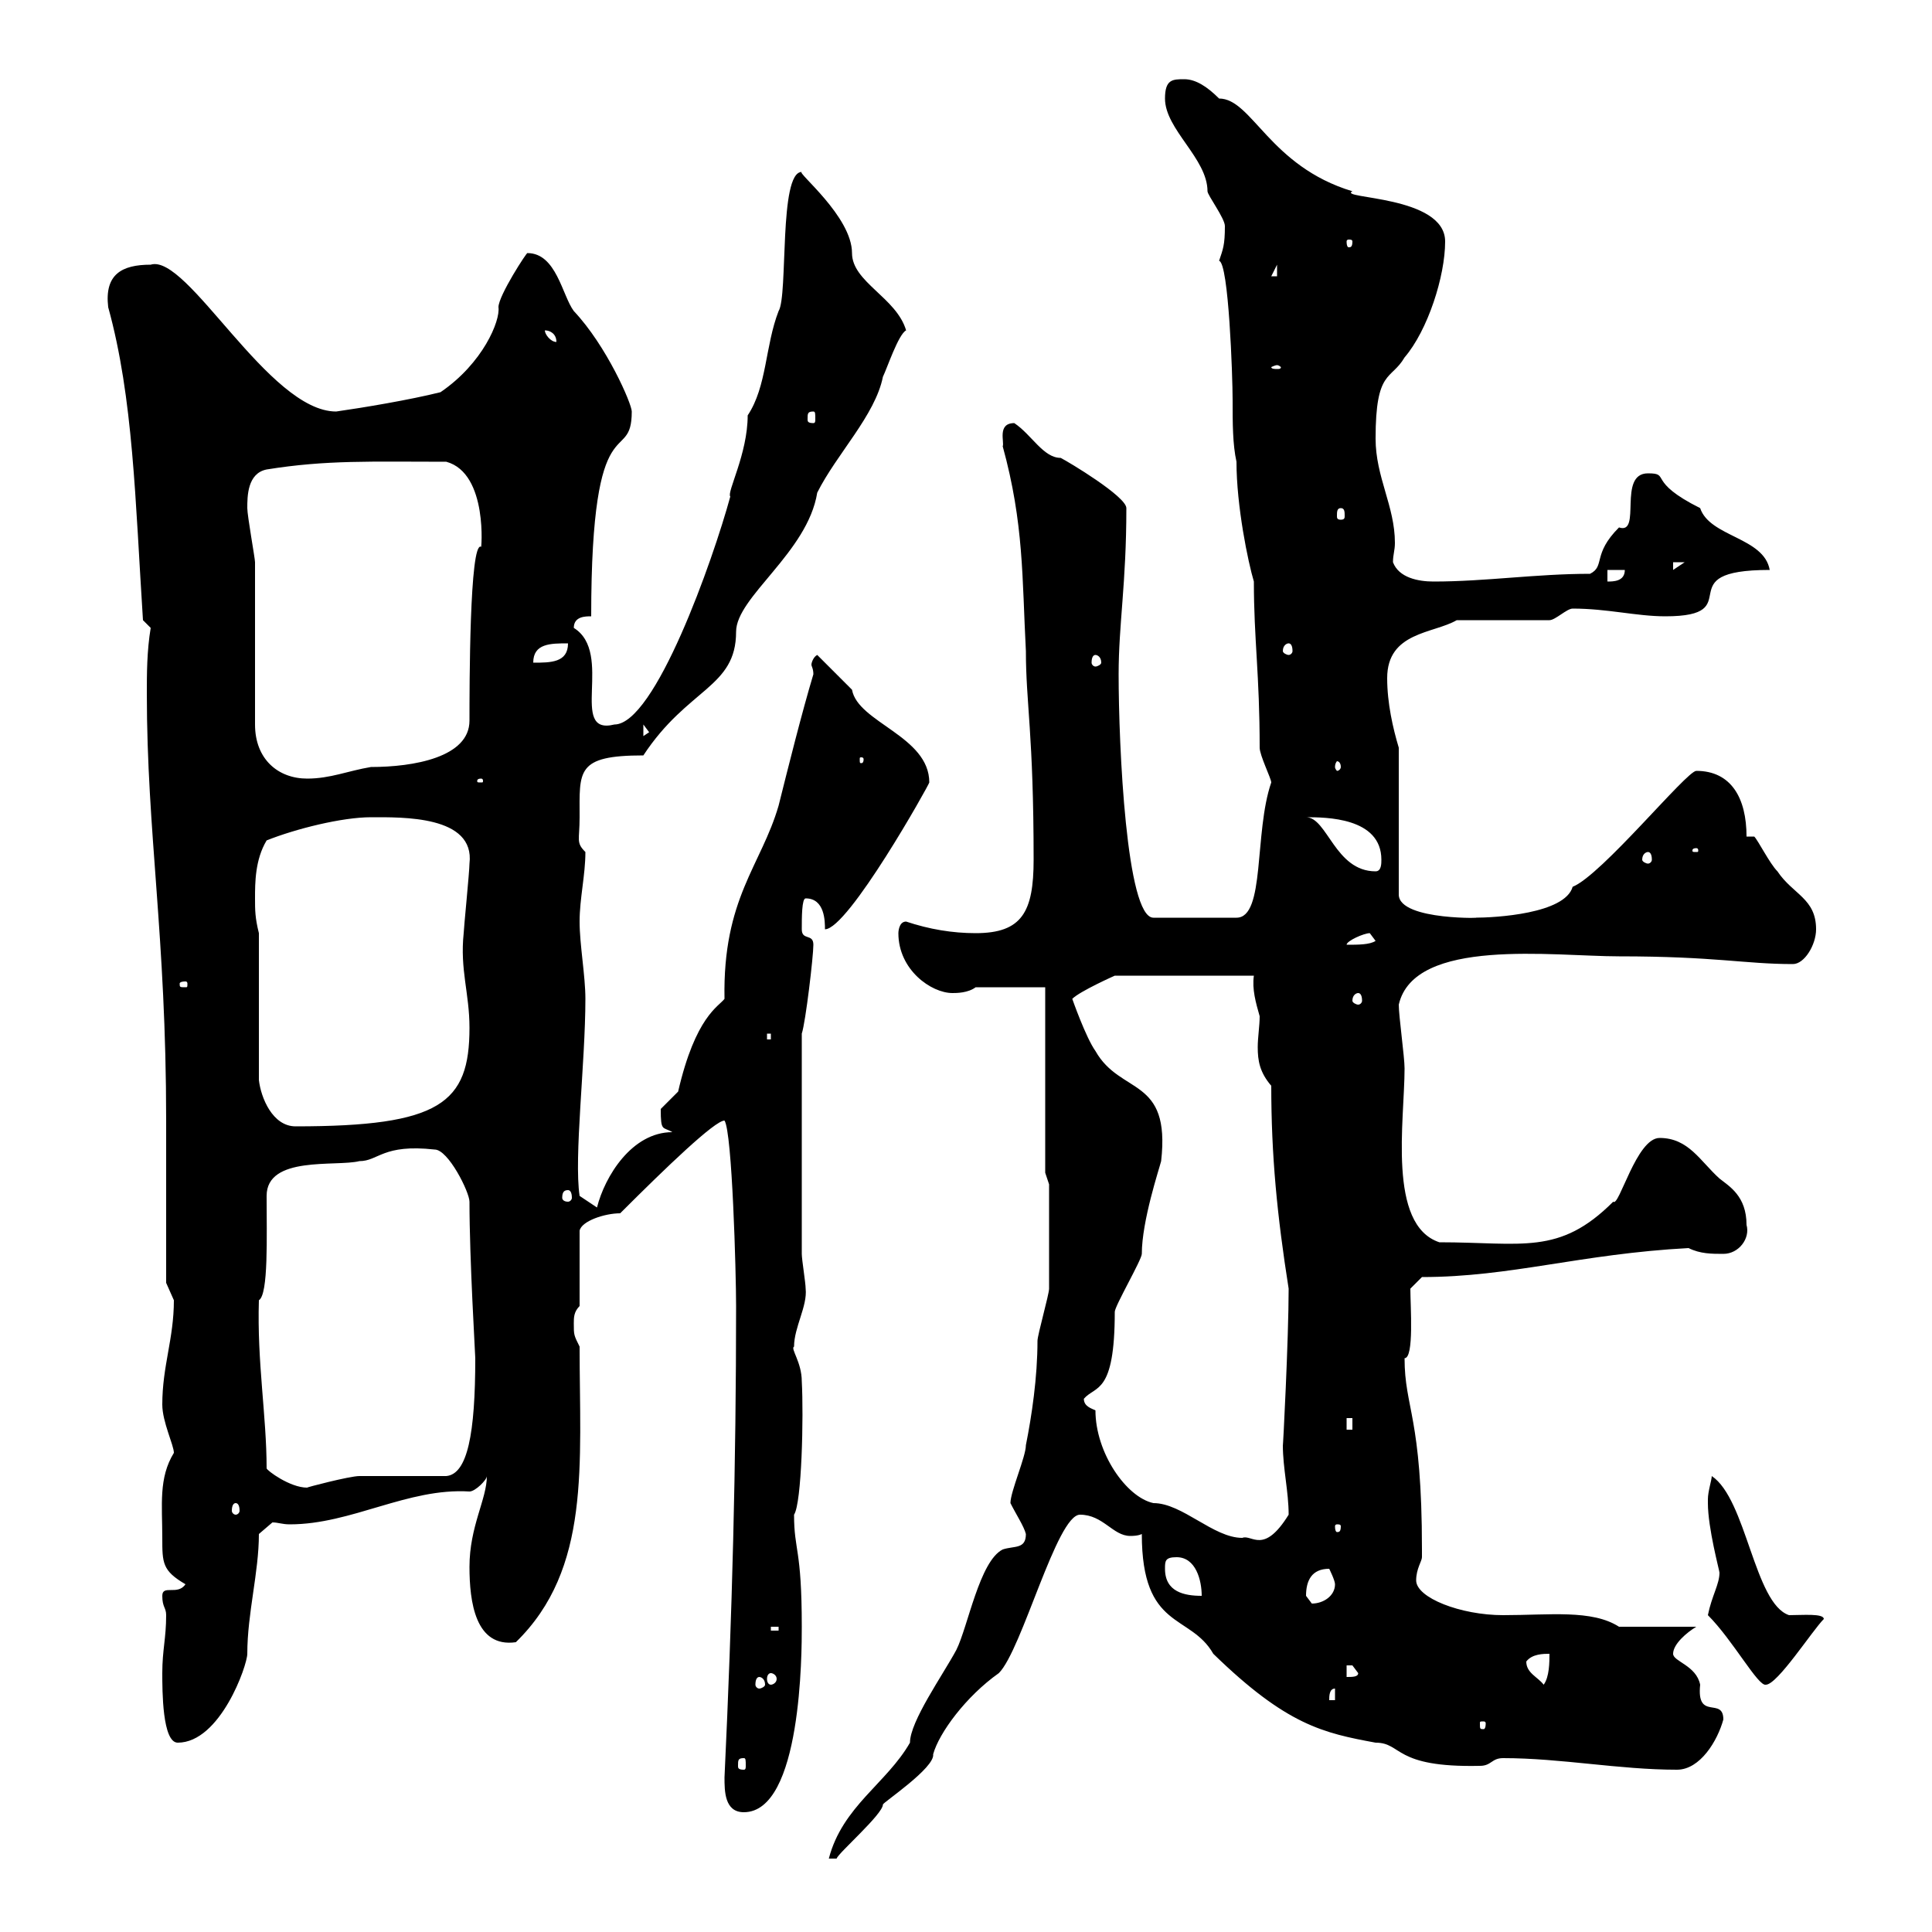 <svg xmlns="http://www.w3.org/2000/svg" xmlns:xlink="http://www.w3.org/1999/xlink" width="300" height="300"><path d="M159.30 238.20C159.30 240.60 157.50 240 155.70 240.60C152.10 242.40 150.30 252.60 148.50 256.20C146.40 260.10 141.30 267.30 141.30 270.60C137.70 276.90 130.80 280.50 128.70 288.60L129.90 288.60C130.20 287.70 137.10 281.70 137.10 280.20C137.10 279.90 145.20 274.50 144.90 272.40C145.80 269.10 150 263.40 155.10 259.80C158.70 256.20 164.10 235.20 167.70 235.20C171.30 235.20 172.80 238.50 175.50 238.50C175.80 238.50 176.70 238.50 177.30 238.20C177.30 253.20 184.80 250.50 188.40 256.80C199.80 267.90 205.50 269.10 213.60 270.60C217.80 270.60 216.30 274.50 229.80 274.20C231.60 274.20 231.60 273 233.40 273C242.40 273 251.40 274.80 260.40 274.80C264 274.80 266.70 270.30 267.60 267C267.60 263.40 263.40 267.30 264 261.60C263.40 258.60 259.80 258 259.80 256.80C259.80 255.30 261.90 253.50 263.40 252.60L251.40 252.60C247.20 249.90 240.60 250.80 233.40 250.80C226.80 250.80 219.90 248.10 219.90 245.40C219.90 243.60 220.80 242.40 220.80 241.80C220.80 240.60 220.80 240.60 220.80 240.60C220.80 219.90 218.10 218.70 218.10 210.90C219.60 210.90 219 202.80 219 200.10L220.80 198.30C234.60 198.30 245.40 194.70 262.20 193.80C264 194.70 265.80 194.70 267.60 194.70C270 194.70 271.80 192.30 271.20 190.20C271.20 185.70 268.50 184.20 267 183C264 180.30 262.20 176.70 257.70 176.70C254.10 176.70 251.40 187.50 250.50 186.60C242.10 195 236.40 192.90 223.50 192.90C215.40 190.20 218.10 174 218.10 165.90C218.10 164.10 217.20 157.80 217.20 156C219.60 145.50 241.20 148.50 251.40 148.50C266.40 148.50 270.90 149.70 278.40 149.70C280.20 149.70 282 146.70 282 144.30C282 139.50 278.40 138.90 276 135.30C274.80 134.10 273 130.50 272.40 129.90L271.20 129.90C271.20 123.90 268.80 119.70 263.40 119.70C261.90 119.70 248.70 135.90 244.20 137.70C243 141.90 232.20 142.50 228.90 142.50C231.60 142.50 217.20 143.10 217.20 138.90L217.20 116.10C216.30 113.10 215.40 109.20 215.40 105.30C215.40 98.10 222.60 98.40 226.20 96.30L240.60 96.30C241.50 96.30 243.30 94.50 244.20 94.50C249.60 94.50 254.10 95.70 258.60 95.70C271.80 95.70 258.60 88.50 274.80 88.50C273.90 83.40 265.50 83.40 264 78.90C255.60 74.70 259.50 73.50 255.90 73.50C251.10 73.50 255 83.10 251.40 81.90C247.20 86.10 249.30 87.90 246.90 89.10C238.50 89.10 230.70 90.30 222.60 90.30C220.20 90.30 217.20 89.70 216.30 87.30C216.30 86.10 216.60 85.50 216.60 84.30C216.60 78.60 213.60 74.10 213.60 68.10C213.60 57.30 216 59.10 218.10 55.50C221.70 51.30 224.40 42.90 224.40 37.50C224.40 30.30 207.60 30.90 210 29.70C197.10 25.80 194.40 15.30 189.30 15.30C187.50 13.50 185.70 12.30 183.90 12.30C182.10 12.30 180.90 12.30 180.90 15.30C180.90 20.10 187.50 24.60 187.50 29.70C187.50 30.30 190.20 33.90 190.20 35.10C190.20 38.10 189.90 38.70 189.30 40.50C190.80 40.80 191.40 58.50 191.40 62.10C191.40 65.70 191.40 69 192 71.70C192 78.60 193.80 87.30 194.70 90.30C194.70 99.30 195.60 104.70 195.60 116.10C195.60 117.30 197.40 120.90 197.40 121.50C194.70 129.30 196.50 142.50 192 142.50L179.10 142.50C174.90 142.50 173.70 115.80 173.70 104.70C173.70 96.90 174.90 90.60 174.90 78.90C174.90 77.10 165.90 71.70 164.70 71.10C162 71.10 160.20 67.50 157.50 65.70C154.80 65.70 156 68.70 155.70 69.30C159 81.30 158.70 89.70 159.30 101.10C159.30 109.20 160.50 114 160.50 133.50C160.50 141.60 158.70 144.90 151.50 144.90C147.90 144.90 144.30 144.30 140.70 143.10C139.50 143.10 139.50 144.90 139.50 144.90C139.50 150.60 144.60 154.20 147.90 154.20C148.50 154.20 150.30 154.20 151.50 153.30L162.30 153.30L162.30 182.10L162.90 183.90C162.90 188.70 162.90 196.50 162.90 200.10C162.90 201 161.10 207.30 161.10 208.20C161.10 213.90 160.20 219.90 159.30 224.40C159.30 226.20 156.90 231.60 156.90 233.40C157.80 235.20 159 237 159.30 238.20ZM112.50 276C112.50 278.10 112.50 281.40 115.50 281.40C124.50 281.40 124.50 256.50 124.50 252.60C124.50 240.30 123.30 240.90 123.30 235.20C124.50 233.40 124.80 219.90 124.50 214.50C124.50 211.50 122.70 209.40 123.30 209.10C123.30 206.10 125.40 202.80 125.10 200.10C125.10 199.20 124.50 195.60 124.50 194.70L124.50 160.50C125.10 158.70 126.30 148.50 126.30 146.70C126.30 144.90 124.50 146.10 124.50 144.30C124.50 142.50 124.50 139.50 125.10 139.50C128.10 139.50 128.10 143.10 128.10 144.30C131.70 144.30 144.30 121.80 144.30 121.50C144.30 114.30 133.20 112.20 132.30 107.10C131.70 106.50 128.10 102.90 126.90 101.70C126.30 102 126 102.90 126 103.20C126 103.50 126.30 103.80 126.30 104.70C124.50 110.70 122.40 119.10 120.90 125.10C118.20 134.40 112.20 139.50 112.50 155.10C111.60 156.30 108 157.80 105.30 169.50C105.30 169.50 102.60 172.20 102.60 172.20C102.60 175.80 102.90 174.90 104.40 175.80C98.10 175.80 93.90 182.70 92.70 187.50L90 185.70C89.10 179.70 90.90 165 90.90 155.10C90.90 151.50 90 146.70 90 143.10C90 139.50 90.90 135.90 90.90 132.30C89.40 130.80 90 130.50 90 126.90C90 119.70 89.40 117.30 99.90 117.30C106.80 106.80 114.30 106.80 114.30 98.10C114.30 92.70 125.40 85.80 126.90 76.50C129.90 70.50 135.90 64.50 137.10 58.50C137.70 57.30 139.50 51.90 140.70 51.30C139.20 46.20 132.30 43.80 132.30 39.30C132.30 33.60 123.60 26.70 124.50 26.70C120.90 26.70 122.40 45.90 120.90 48.30C118.80 53.70 119.10 60 116.10 64.50C116.10 70.50 112.80 76.50 113.40 77.10C110.70 87 101.70 112.50 95.40 112.50C88.20 114.30 95.40 101.40 89.10 97.50C89.10 95.70 90.90 95.70 91.80 95.70C91.80 61.80 98.10 72.60 98.10 63.90C98.10 62.70 94.20 53.70 89.10 48.30C87.30 45.90 86.40 39.30 81.90 39.30C81.90 39 77.40 45.90 77.40 47.70C77.70 49.80 75 56.40 68.40 60.90C63.60 62.10 56.40 63.30 52.20 63.90C41.70 63.90 29.10 39.30 23.40 41.10C18.90 41.10 16.20 42.60 16.80 47.70C20.70 61.80 21 77.70 22.20 96.30L23.40 97.50C22.80 101.10 22.80 104.70 22.80 107.70C22.80 129.30 25.80 145.20 25.80 174L25.80 199.20C25.80 199.20 27 201.90 27 201.90C27 207.90 25.20 212.10 25.20 218.10C25.20 220.80 27 224.40 27 225.60C24.60 229.50 25.20 233.70 25.20 238.80C25.20 242.70 25.20 243.90 28.80 246C27.60 247.80 25.20 246 25.20 247.80C25.20 249.60 25.80 249.60 25.80 250.80C25.80 254.40 25.20 256.20 25.20 259.80C25.20 262.50 25.20 270.60 27.60 270.60C34.20 270.60 38.40 258.60 38.40 256.80C38.40 250.50 40.20 244.20 40.20 238.20L42.30 236.40C43.20 236.40 43.80 236.70 45 236.70C54.60 236.70 63.30 231 72.90 231.60C73.80 231.60 75.60 229.80 75.60 229.20C75.60 232.80 72.90 237 72.90 243.30C72.90 248.70 73.80 255.90 80.10 255C91.80 243.60 90 227.40 90 209.10C89.10 207.30 89.10 207.30 89.10 205.50C89.10 204.60 89.10 203.70 90 202.80L90 191.10C90.30 189.60 93.90 188.40 96.30 188.40C103.50 181.20 111 174 112.50 174C113.70 175.80 114.30 197.70 114.30 202.80C114.30 227.40 113.70 250.50 112.50 276ZM115.50 273C115.80 273 115.80 273.30 115.80 274.20C115.80 274.50 115.80 274.80 115.50 274.80C114.60 274.80 114.60 274.50 114.60 274.20C114.60 273.30 114.60 273 115.50 273ZM230.70 267.60C230.70 268.50 230.40 268.50 230.40 268.50C229.80 268.50 229.80 268.50 229.80 267.60C229.80 267.30 229.80 267.30 230.40 267.30C230.40 267.30 230.70 267.30 230.70 267.60ZM207.30 262.20L207.30 264L206.40 264C206.40 263.40 206.40 262.20 207.30 262.20ZM117.90 260.40C118.20 260.40 118.80 260.70 118.80 261.60C118.80 261.90 118.20 262.20 117.90 262.20C117.60 262.20 117.30 261.90 117.30 261.60C117.30 260.70 117.60 260.40 117.90 260.40ZM237 258C237.90 256.80 239.70 256.80 240.60 256.80C240.60 258 240.60 260.40 239.70 261.60C238.80 260.40 237 259.80 237 258ZM265.20 250.80C269.10 254.70 273 261.90 274.20 261.60C276 261.60 281.40 253.20 283.20 251.40C283.20 250.50 279.90 250.80 277.80 250.80C272.40 249 271.20 232.80 265.80 229.20C265.80 229.80 265.20 231.60 265.20 232.80C265.20 233.40 265.20 233.40 265.20 233.40C265.20 237.30 267 243.90 267 244.20C267 246 265.80 247.80 265.20 250.80ZM119.70 259.80C120 259.80 120.60 260.10 120.60 260.70C120.60 261.30 120 261.60 119.70 261.60C119.40 261.60 119.10 261.30 119.10 260.70C119.10 260.10 119.40 259.80 119.70 259.80ZM209.10 258.60C209.10 258.60 209.10 258.60 210 258.60C210 258.60 210.90 259.80 210.90 259.80C210.90 260.40 210 260.40 209.10 260.40ZM119.70 252.60L120.90 252.60L120.90 253.20L119.70 253.20ZM202.80 247.80C202.80 245.40 203.70 243.60 206.40 243.60C206.40 243.60 207.30 245.40 207.30 246C207.30 247.80 205.50 249 203.70 249C203.70 249 202.80 247.80 202.80 247.80ZM180.90 243.60C180.90 242.40 180.90 241.80 182.70 241.80C185.70 241.80 186.60 245.40 186.60 247.80C183.90 247.80 180.90 247.20 180.90 243.60ZM170.10 219C169.50 218.70 168.30 218.40 168.30 217.20C170.10 215.10 173.10 216.60 173.10 203.70C173.10 202.80 177.30 195.60 177.30 194.70C177.30 189.60 180 181.50 180.30 180.30C181.80 167.10 174 170.10 170.10 163.20C168.60 161.10 166.50 155.10 166.50 155.10C167.70 153.90 173.10 151.50 173.10 151.50L194.70 151.50C194.40 153.60 195 155.70 195.60 157.80C195.60 159.30 195.30 161.10 195.30 162.60C195.30 164.70 195.60 166.50 197.40 168.60C197.40 179.40 198.30 188.70 200.10 200.10C200.10 207.90 199.20 225.30 199.20 224.40C199.20 228 200.10 231.60 200.10 235.20C196.20 241.50 194.40 238.20 192.90 238.80C188.40 238.80 183.60 233.40 179.10 233.40C174.90 232.50 170.10 225.60 170.10 219ZM208.20 237C208.20 237.90 207.90 237.90 207.60 237.90C207.60 237.90 207.30 237.90 207.30 237C207.30 236.70 207.60 236.70 207.60 236.70C207.90 236.70 208.20 236.70 208.20 237ZM36.60 233.40C36.90 233.40 37.20 233.70 37.20 234.60C37.20 234.90 36.90 235.20 36.60 235.20C36.30 235.20 36 234.90 36 234.60C36 233.70 36.30 233.40 36.60 233.40ZM41.40 228C41.40 219.90 39.90 211.50 40.20 201.90C41.70 201 41.40 192 41.40 185.70C41.40 179.40 52.20 181.20 55.80 180.30C58.80 180.30 59.40 177.60 67.50 178.50C69.60 178.50 72.90 185.10 72.90 186.60C72.90 195.60 73.80 210.30 73.80 210.90C73.80 222.60 72.60 228.90 69.30 229.20C67.50 229.20 57.60 229.20 55.80 229.20C54.30 229.20 47.40 231 47.70 231C45 231 41.40 228.30 41.40 228ZM209.10 220.20L210 220.20L210 222L209.10 222ZM88.20 184.80C88.50 184.80 88.80 185.10 88.80 186C88.80 186.30 88.50 186.60 88.20 186.60C87.60 186.60 87.30 186.30 87.30 186C87.30 185.10 87.60 184.80 88.20 184.80ZM40.20 144.90C39.60 142.50 39.60 141.30 39.60 139.50C39.60 137.10 39.60 133.50 41.40 130.50C45.90 128.70 53.10 126.90 57.60 126.90C62.40 126.90 73.80 126.60 72.90 134.10C72.90 135.30 72 144.30 72 144.90C71.40 150.60 72.90 154.20 72.90 159.60C72.90 171.30 68.40 174.90 45.90 174.90C42.30 174.90 40.50 170.40 40.20 167.70ZM119.10 160.50L119.70 160.50L119.70 161.40L119.10 161.40ZM210.90 154.20C211.20 154.20 211.50 154.50 211.50 155.40C211.50 155.70 211.20 156 210.90 156C210.60 156 210 155.70 210 155.40C210 154.50 210.60 154.20 210.90 154.20ZM28.80 152.40C29.10 152.40 29.10 152.70 29.10 152.70C29.10 153.30 29.10 153.30 28.80 153.30C27.90 153.30 27.90 153.30 27.90 152.70C27.90 152.70 27.90 152.40 28.80 152.40ZM212.70 144.90C212.70 144.90 213.60 146.10 213.60 146.10C212.70 146.70 210.90 146.70 209.10 146.70C209.10 146.10 211.80 144.90 212.70 144.90ZM202.80 126.90C205.80 126.90 214.50 126.90 214.50 133.50C214.50 134.10 214.50 135.30 213.60 135.30C207.30 135.30 206.10 126.90 202.80 126.90ZM255.90 132.30C256.20 132.30 256.50 132.60 256.50 133.50C256.50 133.80 256.20 134.10 255.90 134.10C255.60 134.10 255 133.80 255 133.50C255 132.60 255.60 132.30 255.90 132.30ZM263.40 131.70C263.70 131.70 263.70 132 263.70 132C263.70 132.30 263.70 132.30 263.40 132.30C262.80 132.30 262.80 132.30 262.80 132C262.80 132 262.80 131.70 263.40 131.70ZM74.70 120.90C75 120.90 75 121.20 75 121.20C75 121.50 75 121.50 74.70 121.50C74.10 121.50 74.10 121.50 74.10 121.20C74.10 121.20 74.10 120.90 74.70 120.90ZM39.60 112.50C39.60 108.90 39.60 90.90 39.60 87.30C39.60 86.70 38.40 80.10 38.40 78.90C38.40 77.10 38.40 73.50 41.40 72.90C50.70 71.40 57.60 71.70 69.30 71.70C75.90 73.50 74.70 85.80 74.70 84.90C72.90 84 72.90 106.80 72.90 111.90C72.90 117.60 64.20 119.10 57.60 119.10C54 119.70 51.30 120.90 47.70 120.90C43.20 120.90 39.60 117.90 39.60 112.50ZM208.20 119.10C208.20 119.40 207.90 119.70 207.60 119.70C207.60 119.70 207.30 119.40 207.30 119.10C207.30 118.50 207.60 118.20 207.60 118.20C207.90 118.20 208.20 118.50 208.20 119.10ZM134.10 117.90C134.10 118.50 133.80 118.50 133.80 118.50C133.50 118.50 133.50 118.50 133.50 117.90C133.50 117.60 133.50 117.60 133.80 117.60C133.80 117.60 134.10 117.60 134.10 117.90ZM99.90 112.50L100.80 113.70L99.90 114.30ZM88.20 99.90C88.20 102.90 85.50 102.90 82.80 102.90C82.80 99.90 85.50 99.90 88.20 99.90ZM170.10 101.70C170.40 101.70 171 102 171 102.90C171 103.20 170.40 103.50 170.10 103.50C169.80 103.50 169.50 103.20 169.50 102.90C169.50 102 169.80 101.70 170.10 101.70ZM200.10 99.90C200.40 99.90 200.70 100.20 200.70 101.10C200.70 101.40 200.40 101.70 200.10 101.70C199.80 101.70 199.20 101.40 199.20 101.10C199.20 100.20 199.80 99.90 200.10 99.90ZM249.60 88.50L252.30 88.50C252.30 90.30 250.50 90.30 249.60 90.30ZM259.80 87.30L261.60 87.30L259.80 88.50ZM208.20 78.90C208.80 78.90 208.80 79.50 208.80 80.10C208.80 80.40 208.80 80.70 208.20 80.70C207.60 80.70 207.60 80.40 207.60 80.10C207.60 79.50 207.60 78.90 208.20 78.90ZM126.30 63.90C126.60 63.90 126.60 64.20 126.60 65.10C126.60 65.40 126.60 65.70 126.30 65.70C125.40 65.70 125.40 65.40 125.40 65.10C125.40 64.20 125.40 63.90 126.30 63.90ZM198.30 56.70C198.60 56.70 198.90 57 198.90 57C198.90 57.30 198.60 57.30 198.30 57.30C198 57.30 197.40 57.30 197.40 57C197.40 57 198 56.70 198.30 56.70ZM84.60 51.30C85.50 51.30 86.40 51.90 86.40 53.10C85.50 53.10 84.60 51.90 84.60 51.30ZM198.30 41.10L198.30 42.90L197.40 42.90ZM210 37.50C210 38.40 209.70 38.40 209.40 38.40C209.40 38.40 209.10 38.40 209.10 37.50C209.10 37.20 209.40 37.20 209.40 37.20C209.70 37.20 210 37.20 210 37.50Z"/></svg>